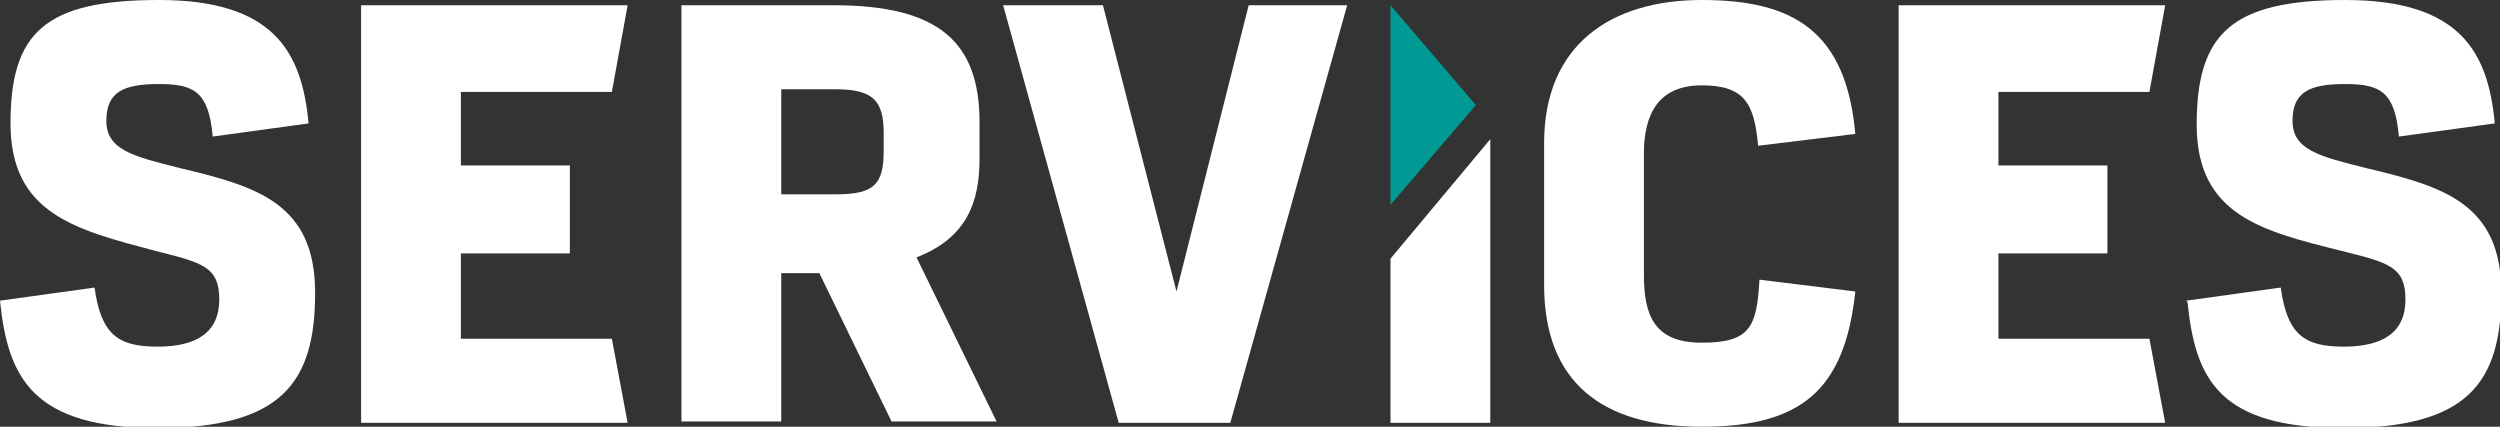 <svg xmlns="http://www.w3.org/2000/svg" id="Laag_1" viewBox="0 0 190.4 32.5"><rect x="0" y="0" width="190.4" height="32.5" fill="#333333" stroke="none"/><defs><style>      .st0 {        fill: none;      }      .st1 {        fill: #fff;      }      .st2 {        fill: #009993;      }    </style></defs><rect class="st0" width="190.4" height="32.5"></rect><path id="Path_607" class="st1" d="M0,22.9l7.2-1c.5,3.6,1.8,4.5,4.8,4.5s4.7-1.1,4.7-3.6-1.3-2.8-4.9-3.7C5.8,17.5.8,16.3.8,9.4S3.4,0,12.1,0s10.9,3.9,11.4,9.4l-7.3,1c-.3-3.4-1.4-4-4.1-4s-4,.6-4,2.8,2,2.7,5.6,3.6c5.9,1.4,10.3,2.7,10.3,9.5s-2.5,10.3-12,10.3S.6,28.8,0,22.9"></path><path id="Path_608" class="st1" d="M27.5.4h20.3l-1.2,6.6h-11.5v5.6h8.3v6.7h-8.3v6.5h11.5l1.2,6.4h-20.3V.4Z"></path><path id="Path_609" class="st1" d="M62.3,20.8h-2.8v11.3h-7.6V.4h11.6c8,0,11.1,2.8,11.1,8.9v2.8c0,3.2-.9,6-4.8,7.5l6.1,12.5h-8l-5.5-11.3ZM63.7,14.8c2.9,0,3.6-.8,3.6-3.3v-1.4c0-2.4-.8-3.3-3.6-3.3h-4.2v8h4.2Z"></path><path id="Path_610" class="st1" d="M76.4.4h7.6l5.6,21.8h0L95.1.4h7.5l-8.9,31.8h-8.5L76.4.4Z"></path><path id="Path_611" class="st1" d="M105.9,19.7l7.6-9.1v21.6h-7.6v-12.4Z"></path><path id="Path_612" class="st1" d="M117.6,21.7v-10.8C117.6,3.4,122.7,0,129.6,0s11,2.3,11.7,10.2l-7.4.9c-.3-3.2-1-4.6-4.3-4.6s-4.4,2.2-4.4,5.2v9.2c0,3,.7,5.2,4.4,5.2s4.2-1.2,4.4-4.8l7.3.9c-.8,7.5-4.1,10.3-11.7,10.3s-12-3.4-12-10.8"></path><path id="Path_613" class="st1" d="M144.6.4h20.3l-1.2,6.6h-11.5v5.6h8.3v6.7h-8.3v6.5h11.5l1.2,6.4h-20.3V.4Z"></path><path id="Path_614" class="st1" d="M166.5,22.9l7.2-1c.5,3.6,1.8,4.5,4.8,4.5s4.7-1.1,4.7-3.6-1.3-2.8-4.9-3.7c-6-1.5-11-2.7-11-9.6S169.9,0,178.6,0s10.9,3.9,11.4,9.4l-7.3,1c-.3-3.4-1.4-4-4.1-4s-4,.6-4,2.8,2,2.7,5.6,3.6c5.9,1.4,10.3,2.7,10.3,9.5s-2.5,10.3-12,10.3-11.3-3.7-11.9-9.6"></path><path id="Path_615" class="st2" d="M105.9.4v15.2l6.5-7.6-6.5-7.6Z"></path></svg>